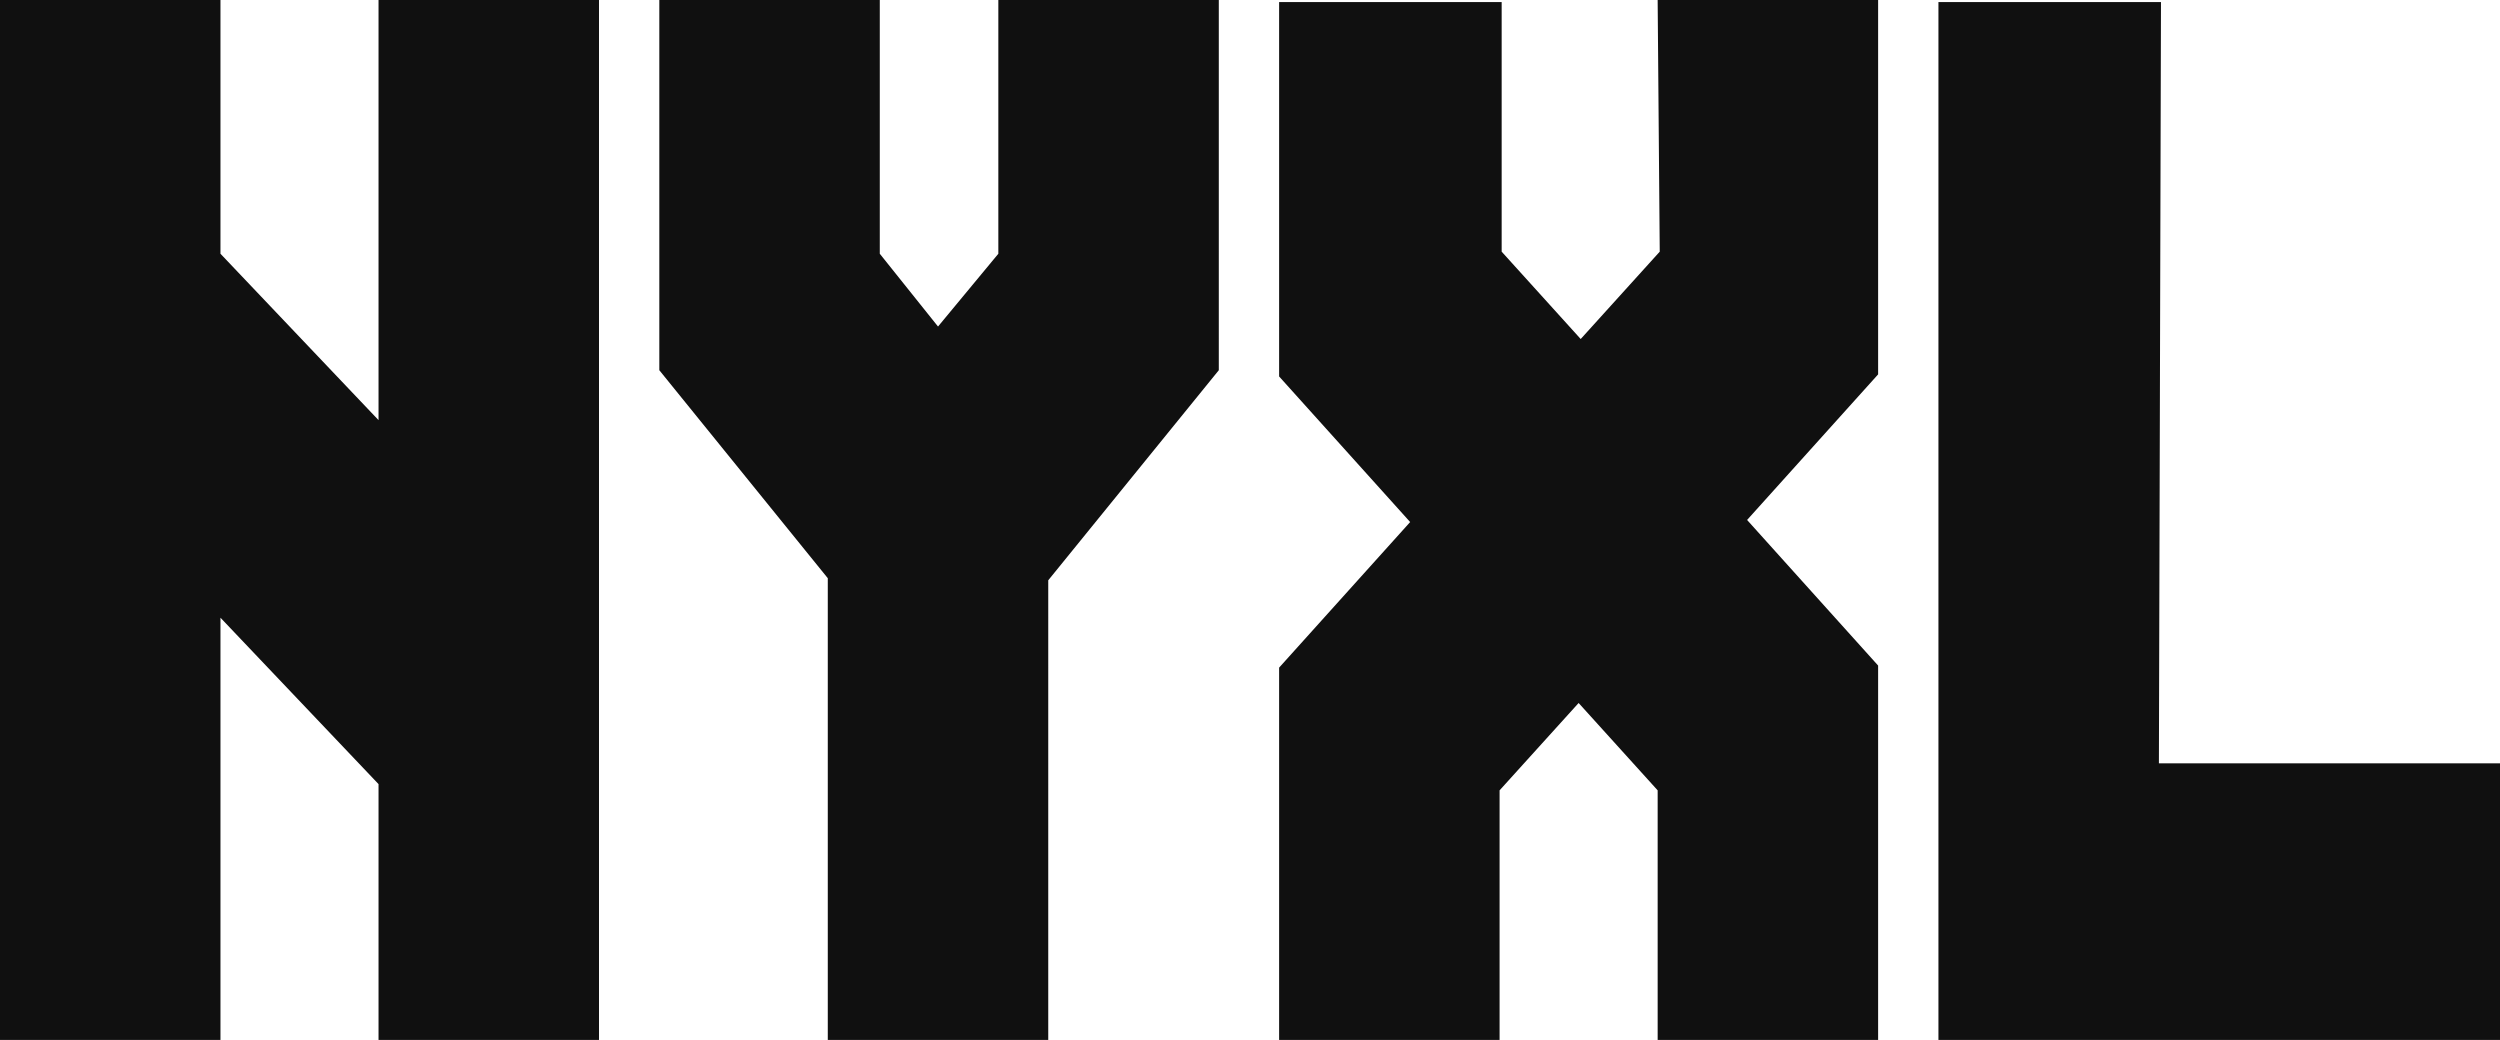 <?xml version="1.0" encoding="utf-8"?>
<!-- Generator: Adobe Illustrator 25.4.1, SVG Export Plug-In . SVG Version: 6.00 Build 0)  -->
<svg version="1.1" id="Layer_1" xmlns="http://www.w3.org/2000/svg" xmlns:xlink="http://www.w3.org/1999/xlink" x="0px" y="0px"
	 viewBox="0 0 120.2 50" style="enable-background:new 0 0 120.2 50;" xml:space="preserve">
<style type="text/css">
	.st0{fill:#101010;}
</style>
<g id="Layer_2_00000137839240137757997260000012293314716139990435_">
	<g id="Layer_1-2">
		<path class="st0" d="M10.6,50H0V0h10.6v12.2l7.6,8V0h10.6v50H18.2V37.7l-7.6-8L10.6,50z M39.8,50h10.6V27.9l8.2-10.1V0H48v12.2
			l-2.9,3.5l-2.8-3.5V0H31.7v17.8l8.1,10V50z M79.8,12.1L76,16.3l-3.8-4.2v-12H61.5v18l6.3,7l-6.3,7V50h10.6V38l3.8-4.2l3.8,4.2v12
			h10.6V32L84,25l6.3-7V0H79.7L79.8,12.1z M103.9,0.1H93.2V50h27V36.7h-16.4L103.9,0.1z"/>
	</g>
</g>
</svg>
